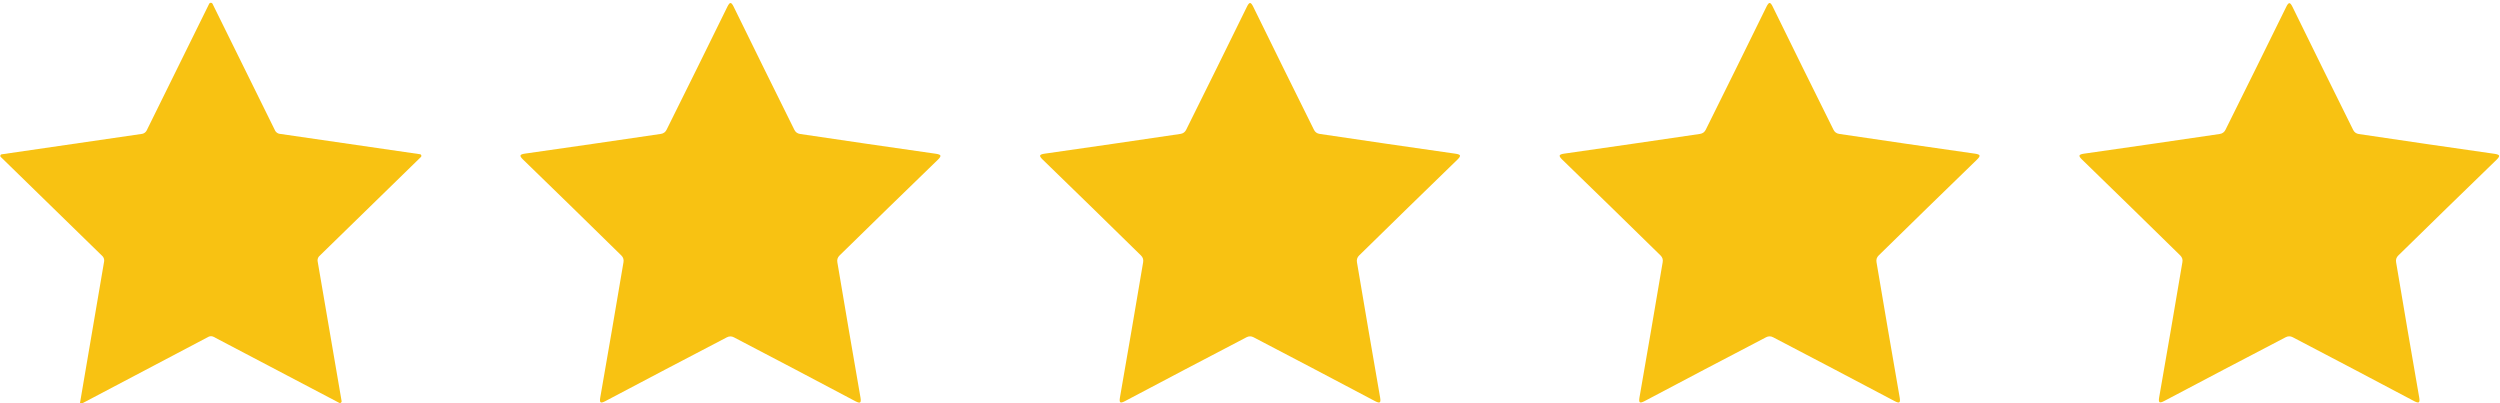 <?xml version="1.0" encoding="UTF-8" standalone="no"?>
<!DOCTYPE svg PUBLIC "-//W3C//DTD SVG 1.1//EN" "http://www.w3.org/Graphics/SVG/1.1/DTD/svg11.dtd">
<svg xmlns="http://www.w3.org/2000/svg" version="1.1" viewBox="0.00 0.00 800.00 129.00">
<path fill="#f8c212" d="
  M 26.44 129.00
  L 25.59 129.00
  L 33.31 83.71
  A 2.05 2.04 27.2 0 0 32.73 81.91
  L 0.26 50.24
  A 0.51 0.50 -27.2 0 1 0.54 49.38
  L 45.38 42.85
  A 2.11 2.10 -81.0 0 0 46.96 41.70
  L 66.92 1.24
  A 0.61 0.61 0.0 0 1 68.02 1.24
  L 88.00 41.72
  A 2.02 2.00 80.9 0 0 89.52 42.83
  L 134.38 49.35
  A 0.53 0.53 0.0 0 1 134.67 50.26
  L 102.22 81.91
  A 1.98 1.97 63.2 0 0 101.65 83.65
  L 109.31 128.33
  A 0.54 0.54 0.0 0 1 108.53 128.90
  L 68.39 107.81
  A 1.86 1.86 0.0 0 0 66.65 107.81
  L 26.44 129.00
  Z"
/>
<path fill="#f8c212" d="
  M 212.57 42.42
  Q 213.02 42.10 213.30 41.53
  Q 223.10 21.85 232.78 2.11
  Q 233.35 0.96 233.76 0.96
  Q 234.18 0.96 234.75 2.11
  Q 244.42 21.86 254.20 41.55
  Q 254.48 42.11 254.93 42.44
  Q 255.39 42.77 256.02 42.87
  Q 277.76 46.11 299.53 49.21
  Q 300.80 49.40 300.93 49.79
  Q 301.06 50.19 300.14 51.09
  Q 284.34 66.38 268.64 81.77
  Q 268.19 82.22 268.02 82.74
  Q 267.84 83.29 267.95 83.91
  Q 271.59 105.59 275.36 127.25
  Q 275.58 128.52 275.24 128.76
  Q 274.90 129.01 273.76 128.41
  Q 254.34 118.11 234.85 107.94
  Q 234.29 107.65 233.74 107.65
  Q 233.16 107.65 232.60 107.94
  Q 213.11 118.10 193.67 128.38
  Q 192.53 128.98 192.20 128.73
  Q 191.86 128.49 192.08 127.22
  Q 195.87 105.56 199.52 83.88
  Q 199.63 83.26 199.45 82.73
  Q 199.28 82.19 198.83 81.75
  Q 183.14 66.34 167.36 51.04
  Q 166.43 50.14 166.56 49.74
  Q 166.69 49.34 167.97 49.16
  Q 189.73 46.07 211.48 42.85
  Q 212.11 42.76 212.57 42.42
  Z"
/>
<path fill="#f8c212" d="
  M 400.02 0.96
  Q 400.44 0.96 401.01 2.11
  Q 410.68 21.85 420.47 41.54
  Q 420.75 42.10 421.19 42.42
  Q 421.66 42.76 422.28 42.85
  Q 444.02 46.09 465.79 49.19
  Q 467.06 49.37 467.19 49.76
  Q 467.32 50.16 466.39 51.06
  Q 450.61 66.36 434.92 81.75
  Q 434.47 82.19 434.30 82.72
  Q 434.12 83.26 434.22 83.88
  Q 437.87 105.56 441.64 127.22
  Q 441.87 128.49 441.53 128.73
  Q 441.19 128.98 440.05 128.38
  Q 420.62 118.09 401.13 107.92
  Q 400.57 107.63 400.02 107.63
  Q 399.45 107.63 398.89 107.92
  Q 379.40 118.09 359.97 128.37
  Q 358.83 128.97 358.50 128.73
  Q 358.16 128.48 358.38 127.21
  Q 362.16 105.56 365.81 83.88
  Q 365.91 83.26 365.74 82.73
  Q 365.56 82.19 365.11 81.75
  Q 349.42 66.35 333.64 51.05
  Q 332.71 50.15 332.84 49.76
  Q 332.97 49.36 334.25 49.18
  Q 356.01 46.08 377.75 42.85
  Q 378.38 42.76 378.84 42.42
  Q 379.29 42.10 379.57 41.53
  Q 389.36 21.85 399.04 2.11
  Q 399.60 0.96 400.02 0.96
  Z"
/>
<path fill="#f8c212" d="
  M 545.10 42.42
  Q 545.54 42.09 545.83 41.53
  Q 555.62 21.85 565.29 2.11
  Q 565.86 0.95 566.28 0.95
  Q 566.70 0.95 567.26 2.11
  Q 576.93 21.85 586.72 41.53
  Q 587.01 42.10 587.45 42.42
  Q 587.92 42.76 588.54 42.85
  Q 610.28 46.08 632.05 49.18
  Q 633.32 49.36 633.45 49.76
  Q 633.58 50.16 632.65 51.06
  Q 616.87 66.35 601.17 81.75
  Q 600.72 82.19 600.55 82.71
  Q 600.38 83.26 600.48 83.88
  Q 604.13 105.56 607.90 127.21
  Q 608.12 128.48 607.79 128.73
  Q 607.45 128.98 606.31 128.37
  Q 586.88 118.09 567.39 107.92
  Q 566.83 107.63 566.28 107.63
  Q 565.71 107.63 565.15 107.92
  Q 545.66 118.08 526.23 128.37
  Q 525.09 128.97 524.75 128.72
  Q 524.41 128.48 524.63 127.21
  Q 528.41 105.55 532.06 83.88
  Q 532.17 83.25 532.00 82.73
  Q 531.82 82.18 531.37 81.74
  Q 515.68 66.35 499.89 51.05
  Q 498.97 50.15 499.10 49.75
  Q 499.23 49.35 500.50 49.17
  Q 522.27 46.07 544.01 42.85
  Q 544.63 42.75 545.10 42.42
  Z"
/>
<path fill="#f8c212" d="
  M 711.41 42.44
  Q 711.86 42.12 712.14 41.56
  Q 721.93 21.89 731.61 2.17
  Q 732.18 1.01 732.59 1.01
  Q 733.01 1.01 733.58 2.17
  Q 743.24 21.90 753.01 41.57
  Q 753.29 42.14 753.74 42.46
  Q 754.20 42.80 754.83 42.89
  Q 776.55 46.13 798.30 49.23
  Q 799.58 49.42 799.71 49.81
  Q 799.83 50.21 798.91 51.11
  Q 783.13 66.39 767.44 81.77
  Q 766.99 82.21 766.82 82.73
  Q 766.64 83.28 766.75 83.90
  Q 770.38 105.57 774.15 127.21
  Q 774.37 128.48 774.03 128.72
  Q 773.69 128.97 772.55 128.37
  Q 753.14 118.08 733.67 107.91
  Q 733.11 107.62 732.56 107.62
  Q 731.99 107.62 731.43 107.91
  Q 711.95 118.06 692.53 128.33
  Q 691.39 128.93 691.05 128.69
  Q 690.71 128.44 690.93 127.17
  Q 694.72 105.54 698.37 83.87
  Q 698.48 83.25 698.31 82.73
  Q 698.13 82.18 697.68 81.74
  Q 682.00 66.35 666.24 51.05
  Q 665.31 50.16 665.44 49.76
  Q 665.57 49.36 666.84 49.18
  Q 688.59 46.09 710.33 42.87
  Q 710.95 42.78 711.41 42.44
  Z"
/>
</svg>
